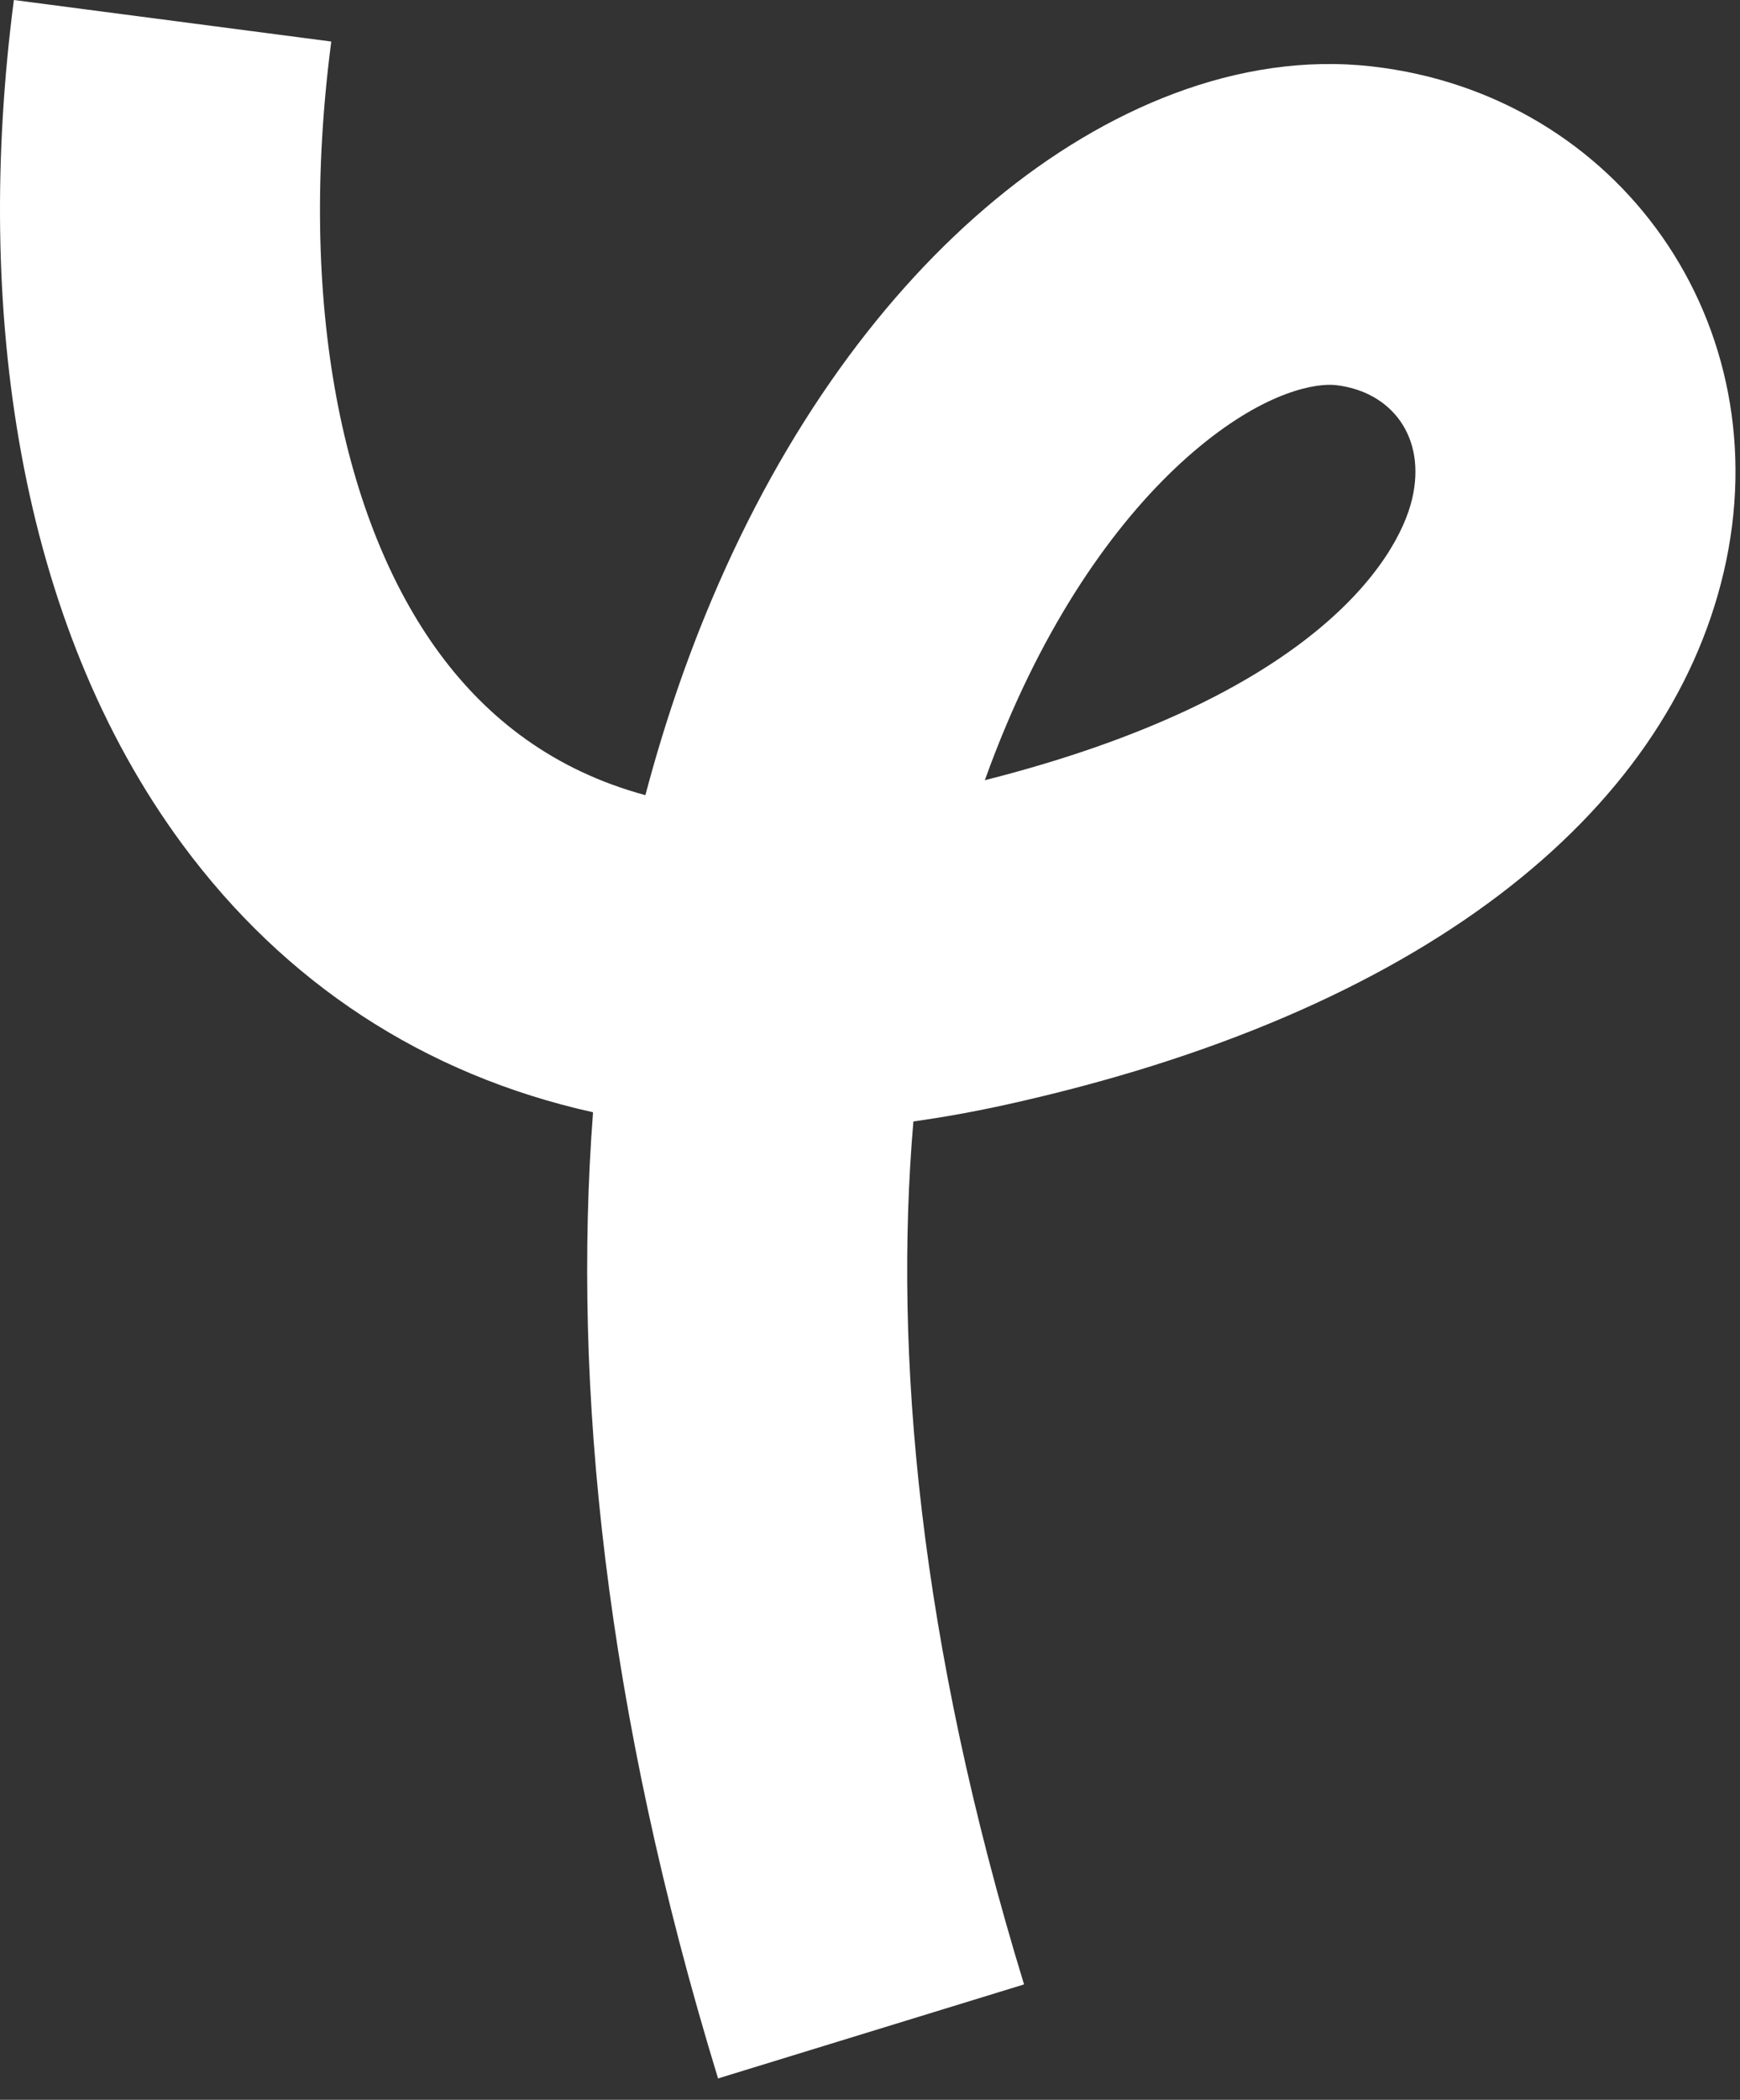 <?xml version="1.0" encoding="utf-8"?>
<svg xmlns="http://www.w3.org/2000/svg" fill="none" height="100%" overflow="visible" preserveAspectRatio="none" style="display: block;" viewBox="0 0 34 41" width="100%">
<rect x="0" y="0" width="34" height="41" fill="#333333" stroke="none"/>
<path clip-rule="evenodd" d="M3.574 16.501C0.349 12.143 -0.513 6.02 0.271 0L6.473 0.811C5.808 5.914 6.686 10.187 8.599 12.772C9.529 14.029 10.817 15.041 12.611 15.526C12.971 14.165 13.406 12.894 13.905 11.715C15.325 8.351 17.273 5.696 19.451 3.896C21.575 2.14 24.189 0.997 26.817 1.298C31.645 1.853 34.814 6.339 33.682 11.17C32.57 15.916 27.754 19.779 19.671 21.567C19.052 21.704 18.444 21.814 17.848 21.897C17.459 26.434 17.96 32.053 20.01 38.747L14.031 40.583C11.828 33.39 11.18 27.074 11.588 21.718C8.277 20.983 5.559 19.183 3.574 16.501ZM19.244 15.234C25.583 13.63 27.304 10.976 27.594 9.739C27.877 8.53 27.189 7.645 26.105 7.52C25.736 7.478 24.769 7.621 23.433 8.726C22.15 9.786 20.758 11.566 19.665 14.154C19.519 14.5 19.378 14.86 19.244 15.234Z" fill="white" fill-rule="evenodd" id="Vector"/>
</svg>